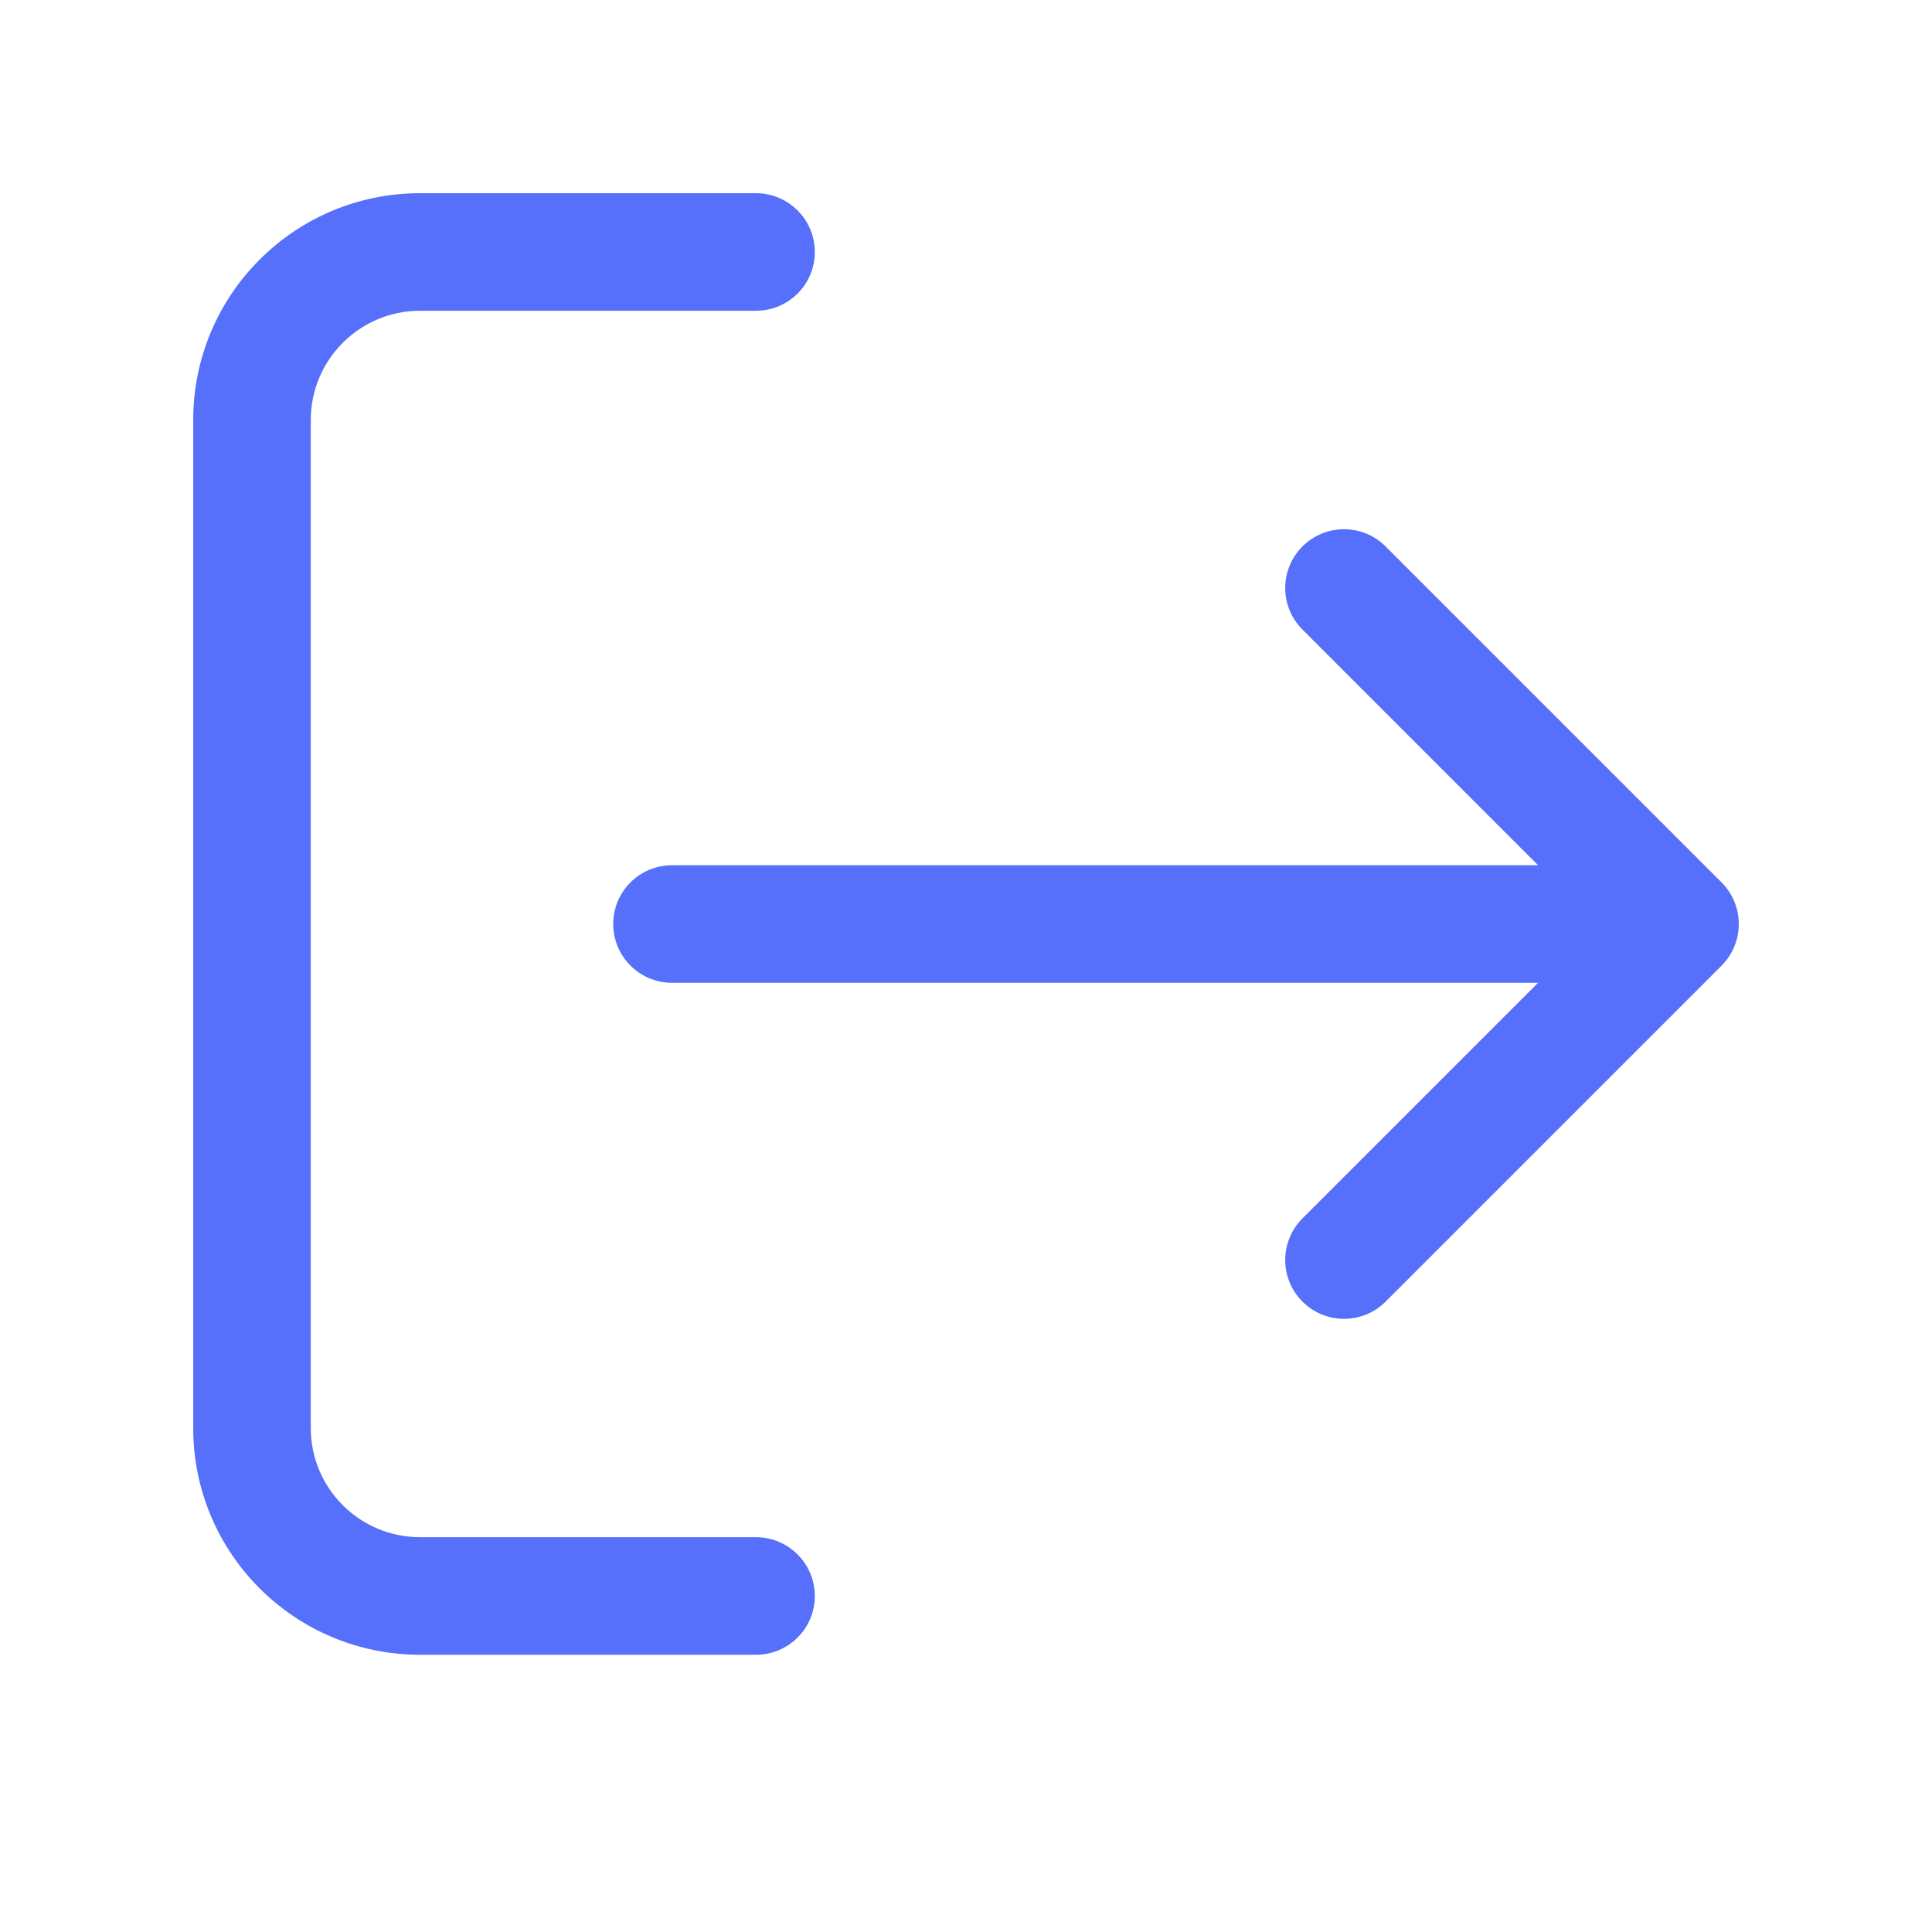 <svg width="20" height="20" viewBox="0 0 20 20" fill="none" xmlns="http://www.w3.org/2000/svg">
<path fill-rule="evenodd" clip-rule="evenodd" d="M4.348 3.217L7.826 3.217C8.162 3.217 8.435 2.945 8.435 2.609C8.435 2.273 8.162 2 7.826 2L4.348 2C3.051 2 2 3.051 2 4.348V14.783C2 16.079 3.051 17.13 4.348 17.13H7.826C8.162 17.13 8.435 16.858 8.435 16.522C8.435 16.186 8.162 15.913 7.826 15.913H4.348C3.724 15.913 3.217 15.407 3.217 14.783V4.348C3.217 3.724 3.724 3.217 4.348 3.217ZM13.483 5.657C13.245 5.894 13.245 6.28 13.483 6.517L15.922 8.957L6.957 8.957C6.62 8.957 6.348 9.229 6.348 9.565C6.348 9.901 6.62 10.174 6.957 10.174L15.922 10.174L13.483 12.613C13.245 12.851 13.245 13.236 13.483 13.474C13.72 13.712 14.106 13.712 14.344 13.474L17.822 9.996C18.059 9.758 18.059 9.373 17.822 9.135L14.344 5.657C14.106 5.419 13.72 5.419 13.483 5.657Z" fill="#5670FB"/>
</svg>
